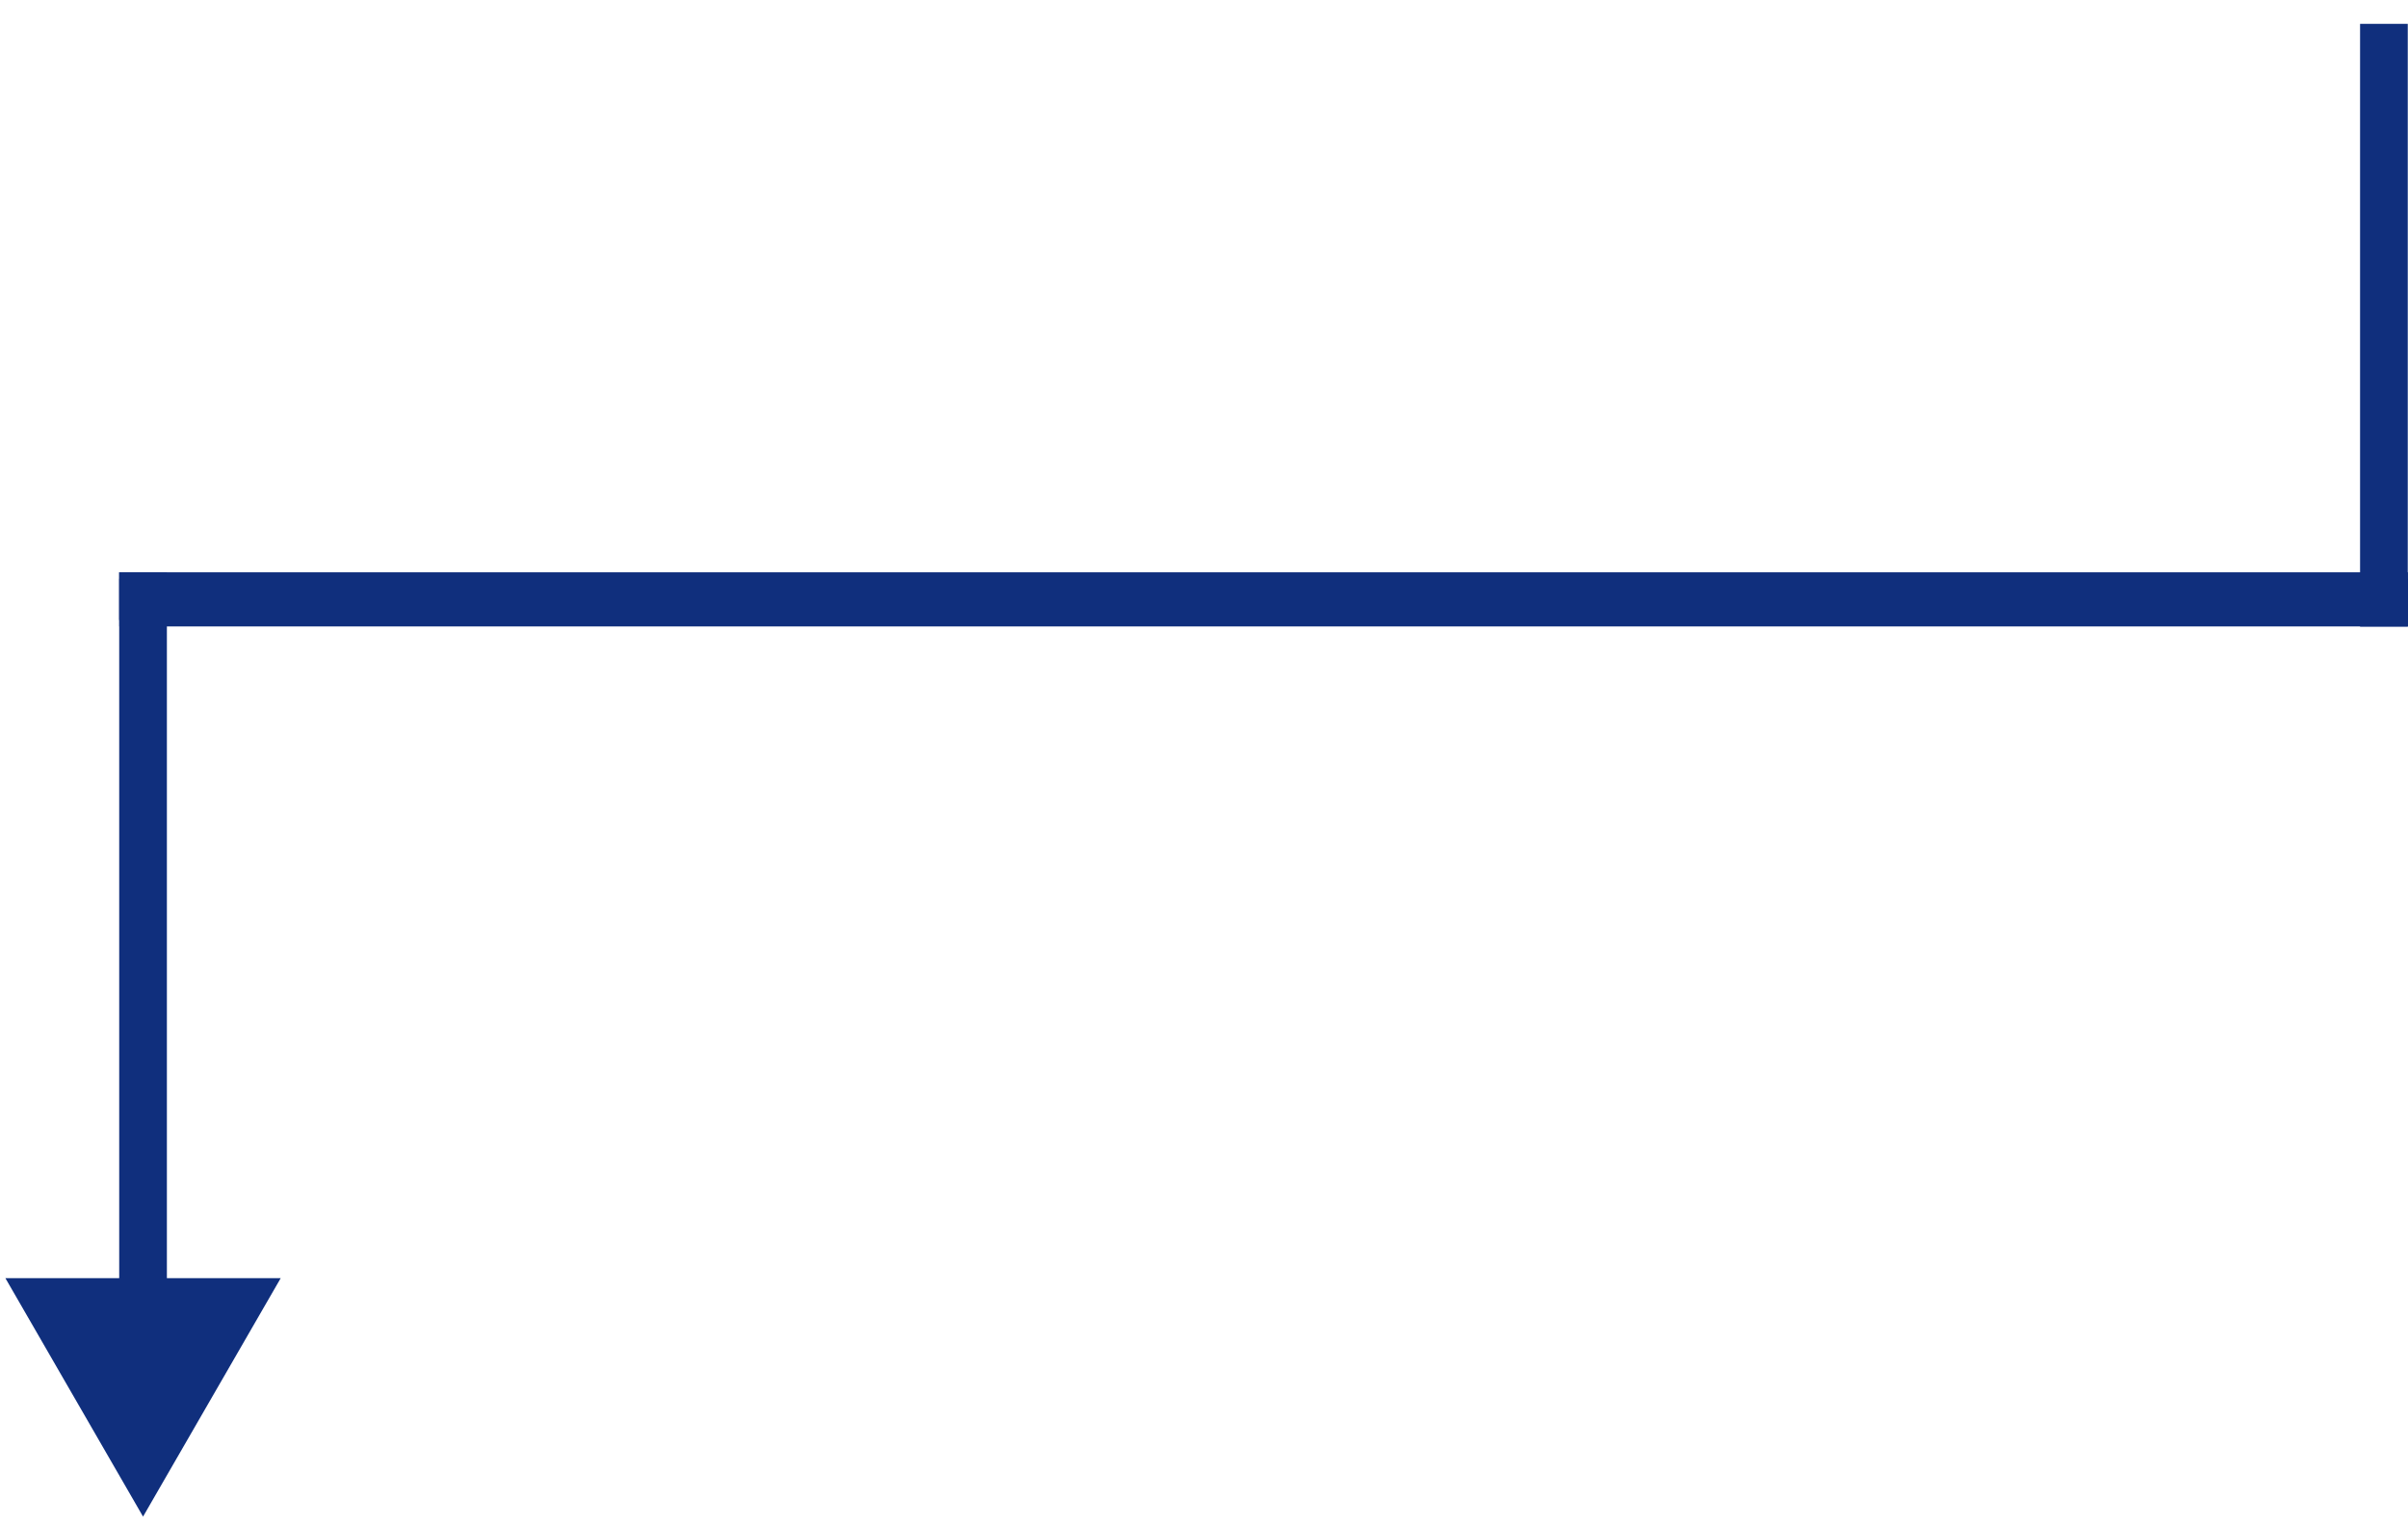 <svg width="101" height="64" viewBox="0 0 101 64" fill="none" xmlns="http://www.w3.org/2000/svg">
<path d="M5.004 25.27L101 25.27" stroke="#102F7D" stroke-width="2"/>
<path d="M5 25L100.996 25" stroke="#102F7D" stroke-width="2"/>
<path d="M99.99 26.278V1" stroke="#102F7D" stroke-width="2"/>
<path d="M6 63.6L11.774 53.6H0.226L6 63.6ZM6 24H5V54.6H6H7V24H6Z" fill="#102F7D"/>
</svg>
